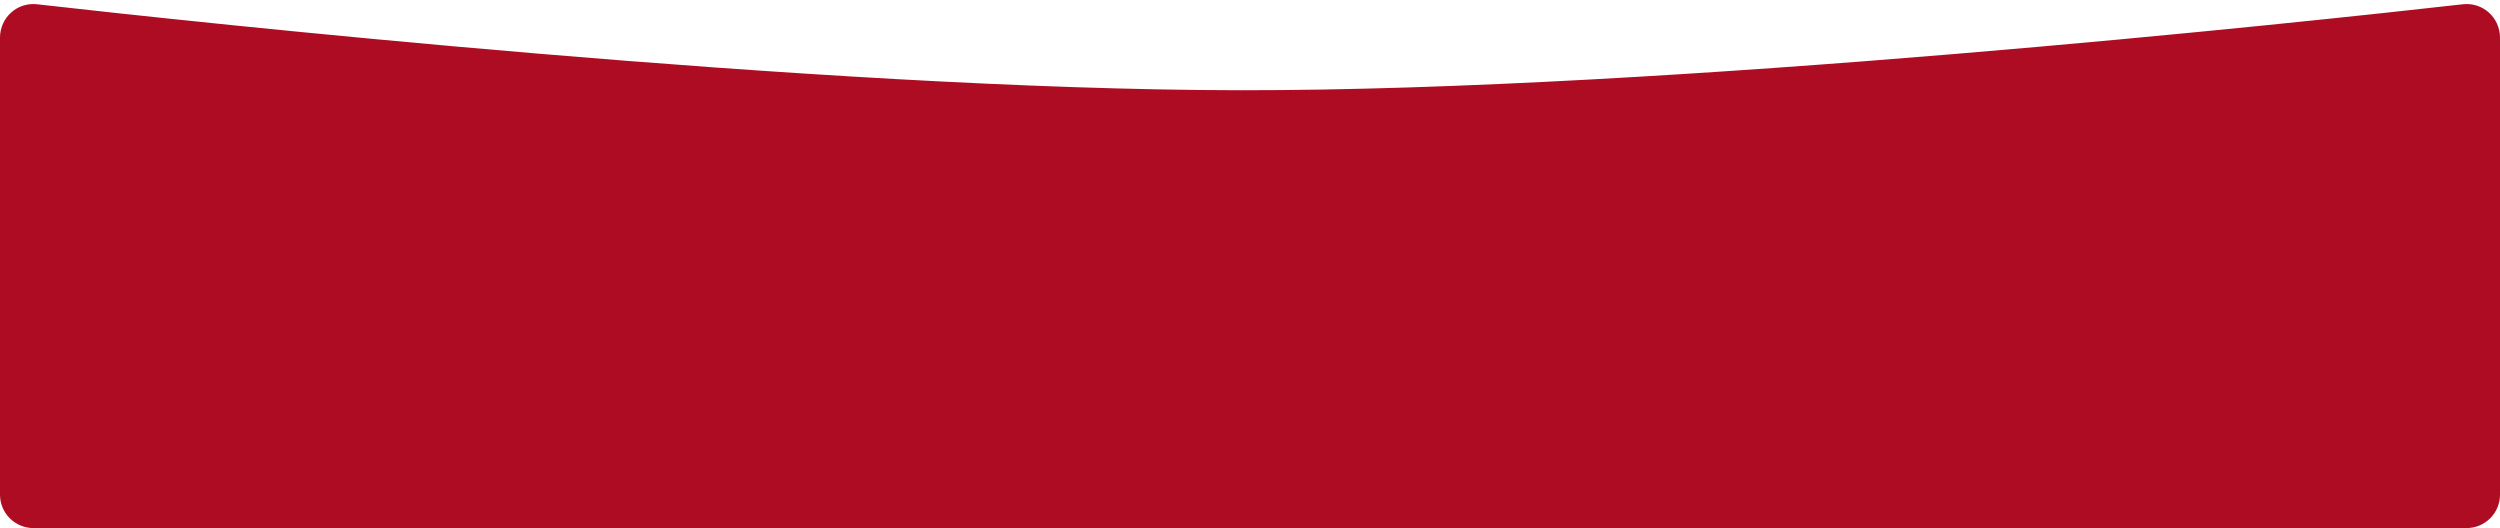 <?xml version="1.0" encoding="UTF-8"?> <svg xmlns="http://www.w3.org/2000/svg" width="374" height="79" viewBox="0 0 374 79" fill="none"> <path d="M0.5 5.63C0.5 2.928 2.815 0.833 5.49 1.136C29.031 3.806 122.419 13.927 185.499 14C249.672 14.074 344.729 3.819 368.508 1.134C371.182 0.832 373.5 2.927 373.5 5.627V74C373.5 76.485 371.485 78.5 369 78.5H5C2.515 78.5 0.5 76.485 0.5 74V5.63Z" fill="#AE0C22" stroke="#AE0C22"></path> </svg> 